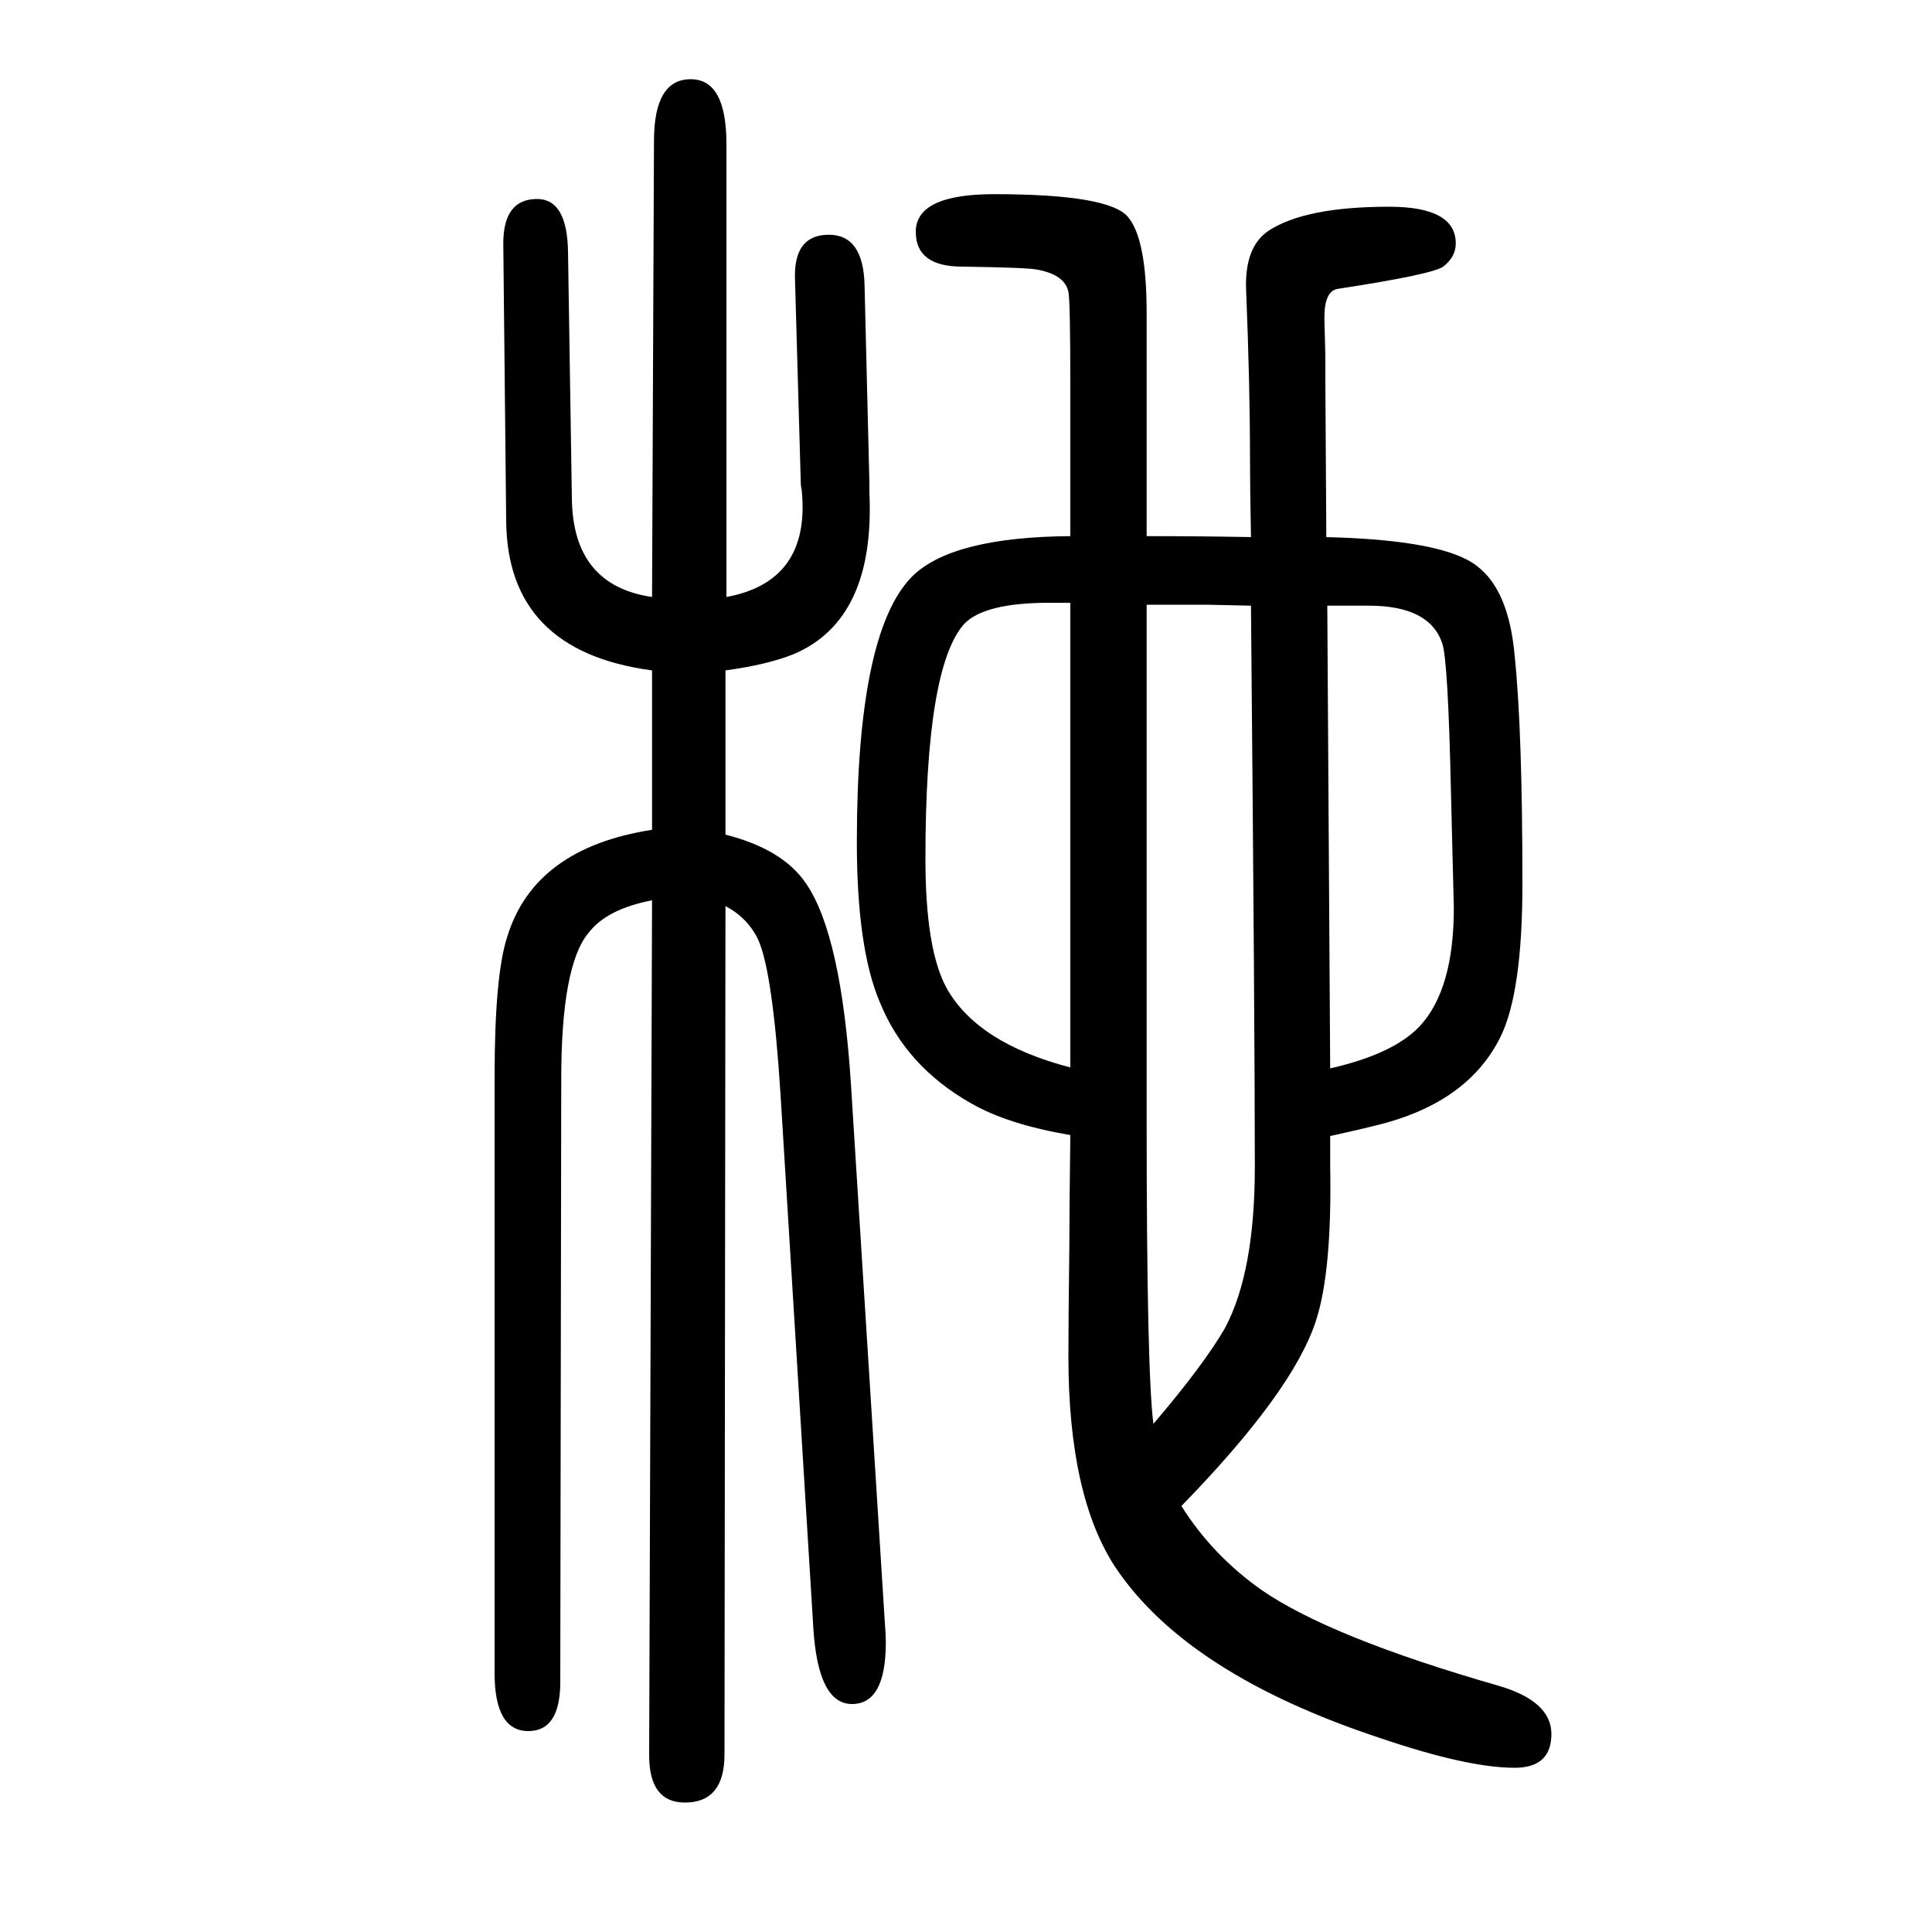<svg xmlns="http://www.w3.org/2000/svg" xmlns:xlink="http://www.w3.org/1999/xlink" height="100" width="100" version="1.1"><path d="M1223 91q32 -51 83 -87q71 -49 245 -99q55 -16 55 -50q0 -35 -38 -35q-49 0 -140 31q-199 66 -273 176q-49 74 -49 219q0 36 1 115q0 38 1 114q-65 11 -103 33q-67 38 -94 104q-24 56 -24 166q0 217 57 275q41 41 164 42v154q0 90 -2 99q-4 18 -33 23q-10 2 -77 3
q-48 0 -48 36q0 39 81 39q120 0 139 -24q19 -23 19 -99v-231q55 0 108 -1q-1 53 -1 80q0 77 -4 175q-2 45 23 62q38 25 125 25q69 0 69 -38q0 -14 -13 -24q-11 -8 -109 -23q-14 -2 -14 -30l1 -39v-26l1 -162q122 -3 156 -30q33 -25 39 -93q8 -77 8 -236q0 -113 -23 -159
q-32 -64 -117 -88q-18 -5 -59 -14v-31q2 -110 -15 -161q-24 -73 -139 -191zM1194 176q52 61 74 99q31 58 31 167q0 144 -4 581l-45 1h-45h-18v-532q0 -262 7 -316zM1108 1026h-22q-67 0 -88 -22q-40 -45 -40 -243q0 -94 22 -134q32 -57 128 -82v481zM1377 544q66 15 93 44
q35 38 35 122l-3 121q-3 136 -9 153q-13 39 -76 39h-17h-26zM675 718q-47 -9 -66 -34q-28 -34 -28 -151l-1 -624q0 -51 -33 -51q-35 0 -35 60v617q0 105 13 145q28 92 150 111v165q-150 20 -151 155l-3 287q0 46 35 46q31 0 32 -54l4 -256q1 -90 83 -102l2 472q0 64 38 64
q37 0 37 -67v-469q87 16 78 110q-1 5 -1 7l-6 211q-2 47 35 47q36 0 37 -53l5 -204v-10q6 -131 -78 -167q-27 -11 -71 -17v-170q59 -15 83 -50q37 -53 47 -210l35 -556q1 -13 1 -20q0 -64 -35 -64t-40 78l-34 553q-8 126 -23 160q-11 23 -34 35l-1 -878q0 -50 -41 -50
q-37 0 -37 49z" style="" transform="scale(0.05 -0.05) translate(0 -1650)"/></svg>
